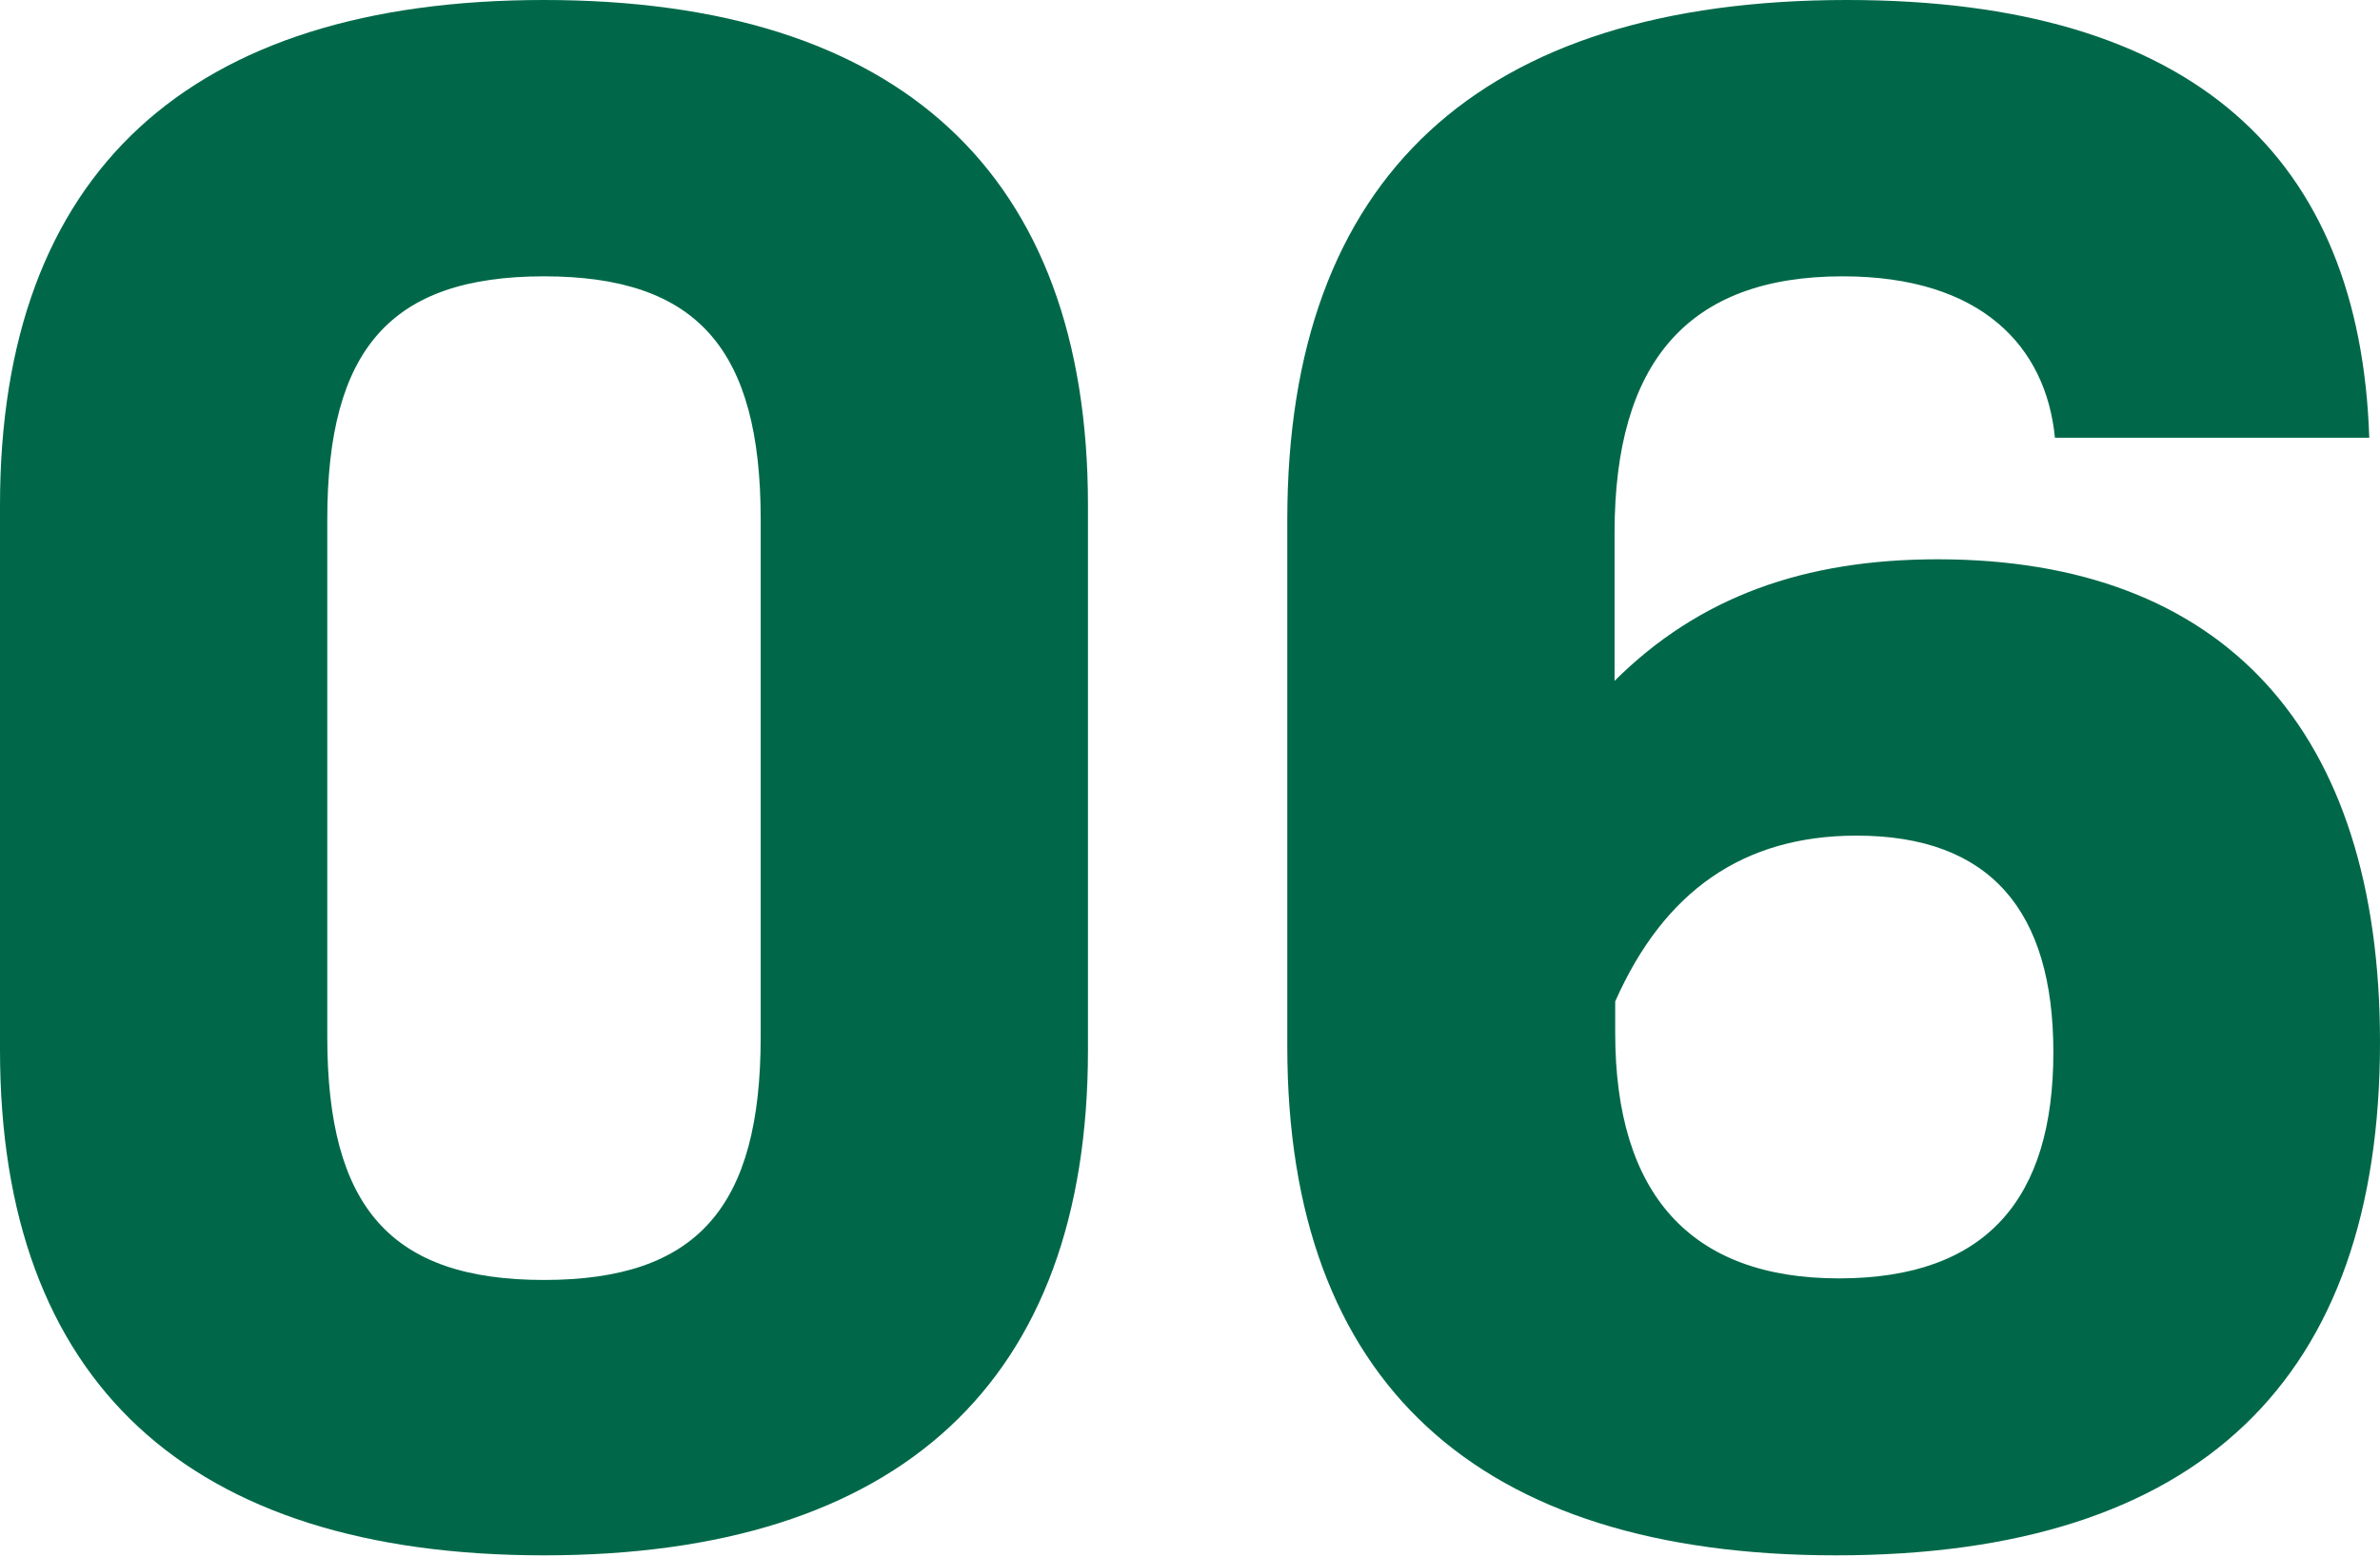 <svg xmlns="http://www.w3.org/2000/svg" viewBox="0 0 75.34 49.29"><defs><style>.cls-1{fill:#006849;}</style></defs><g id="レイヤー_2" data-name="レイヤー 2"><g id="デザイン"><path class="cls-1" d="M0,33.25V16C0,5.46,6,0,17.22,0S34.44,5.46,34.44,16V33.25c0,10.5-5.95,16-17.22,16S0,43.75,0,33.25Zm24.08-.42V16.45c0-5.39-2-7.7-6.86-7.7s-6.86,2.31-6.86,7.7V32.83c0,5.39,2,7.7,6.86,7.7S24.08,38.22,24.08,32.83Z"/><path class="cls-1" d="M75.34,33c0,10.64-5.67,16.25-17.22,16.25-11.35,0-17.37-5.47-17.37-16.11V16.45C40.75,5.6,46.84,0,58.47,0,69.46,0,74.71,5,75,13.86H65.05c-.28-2.87-2.31-5.11-6.72-5.11-4.91,0-7.22,2.73-7.22,8.12v4.69c2.67-2.66,6-3.85,10.23-3.85C70.37,17.71,75.34,23.1,75.34,33ZM65,33.32c0-4.48-2-6.86-6.23-6.86-3.58,0-6.09,1.75-7.64,5.25v1c0,5.11,2.39,7.77,7.08,7.77S65,37.94,65,33.32Z"/></g></g></svg>